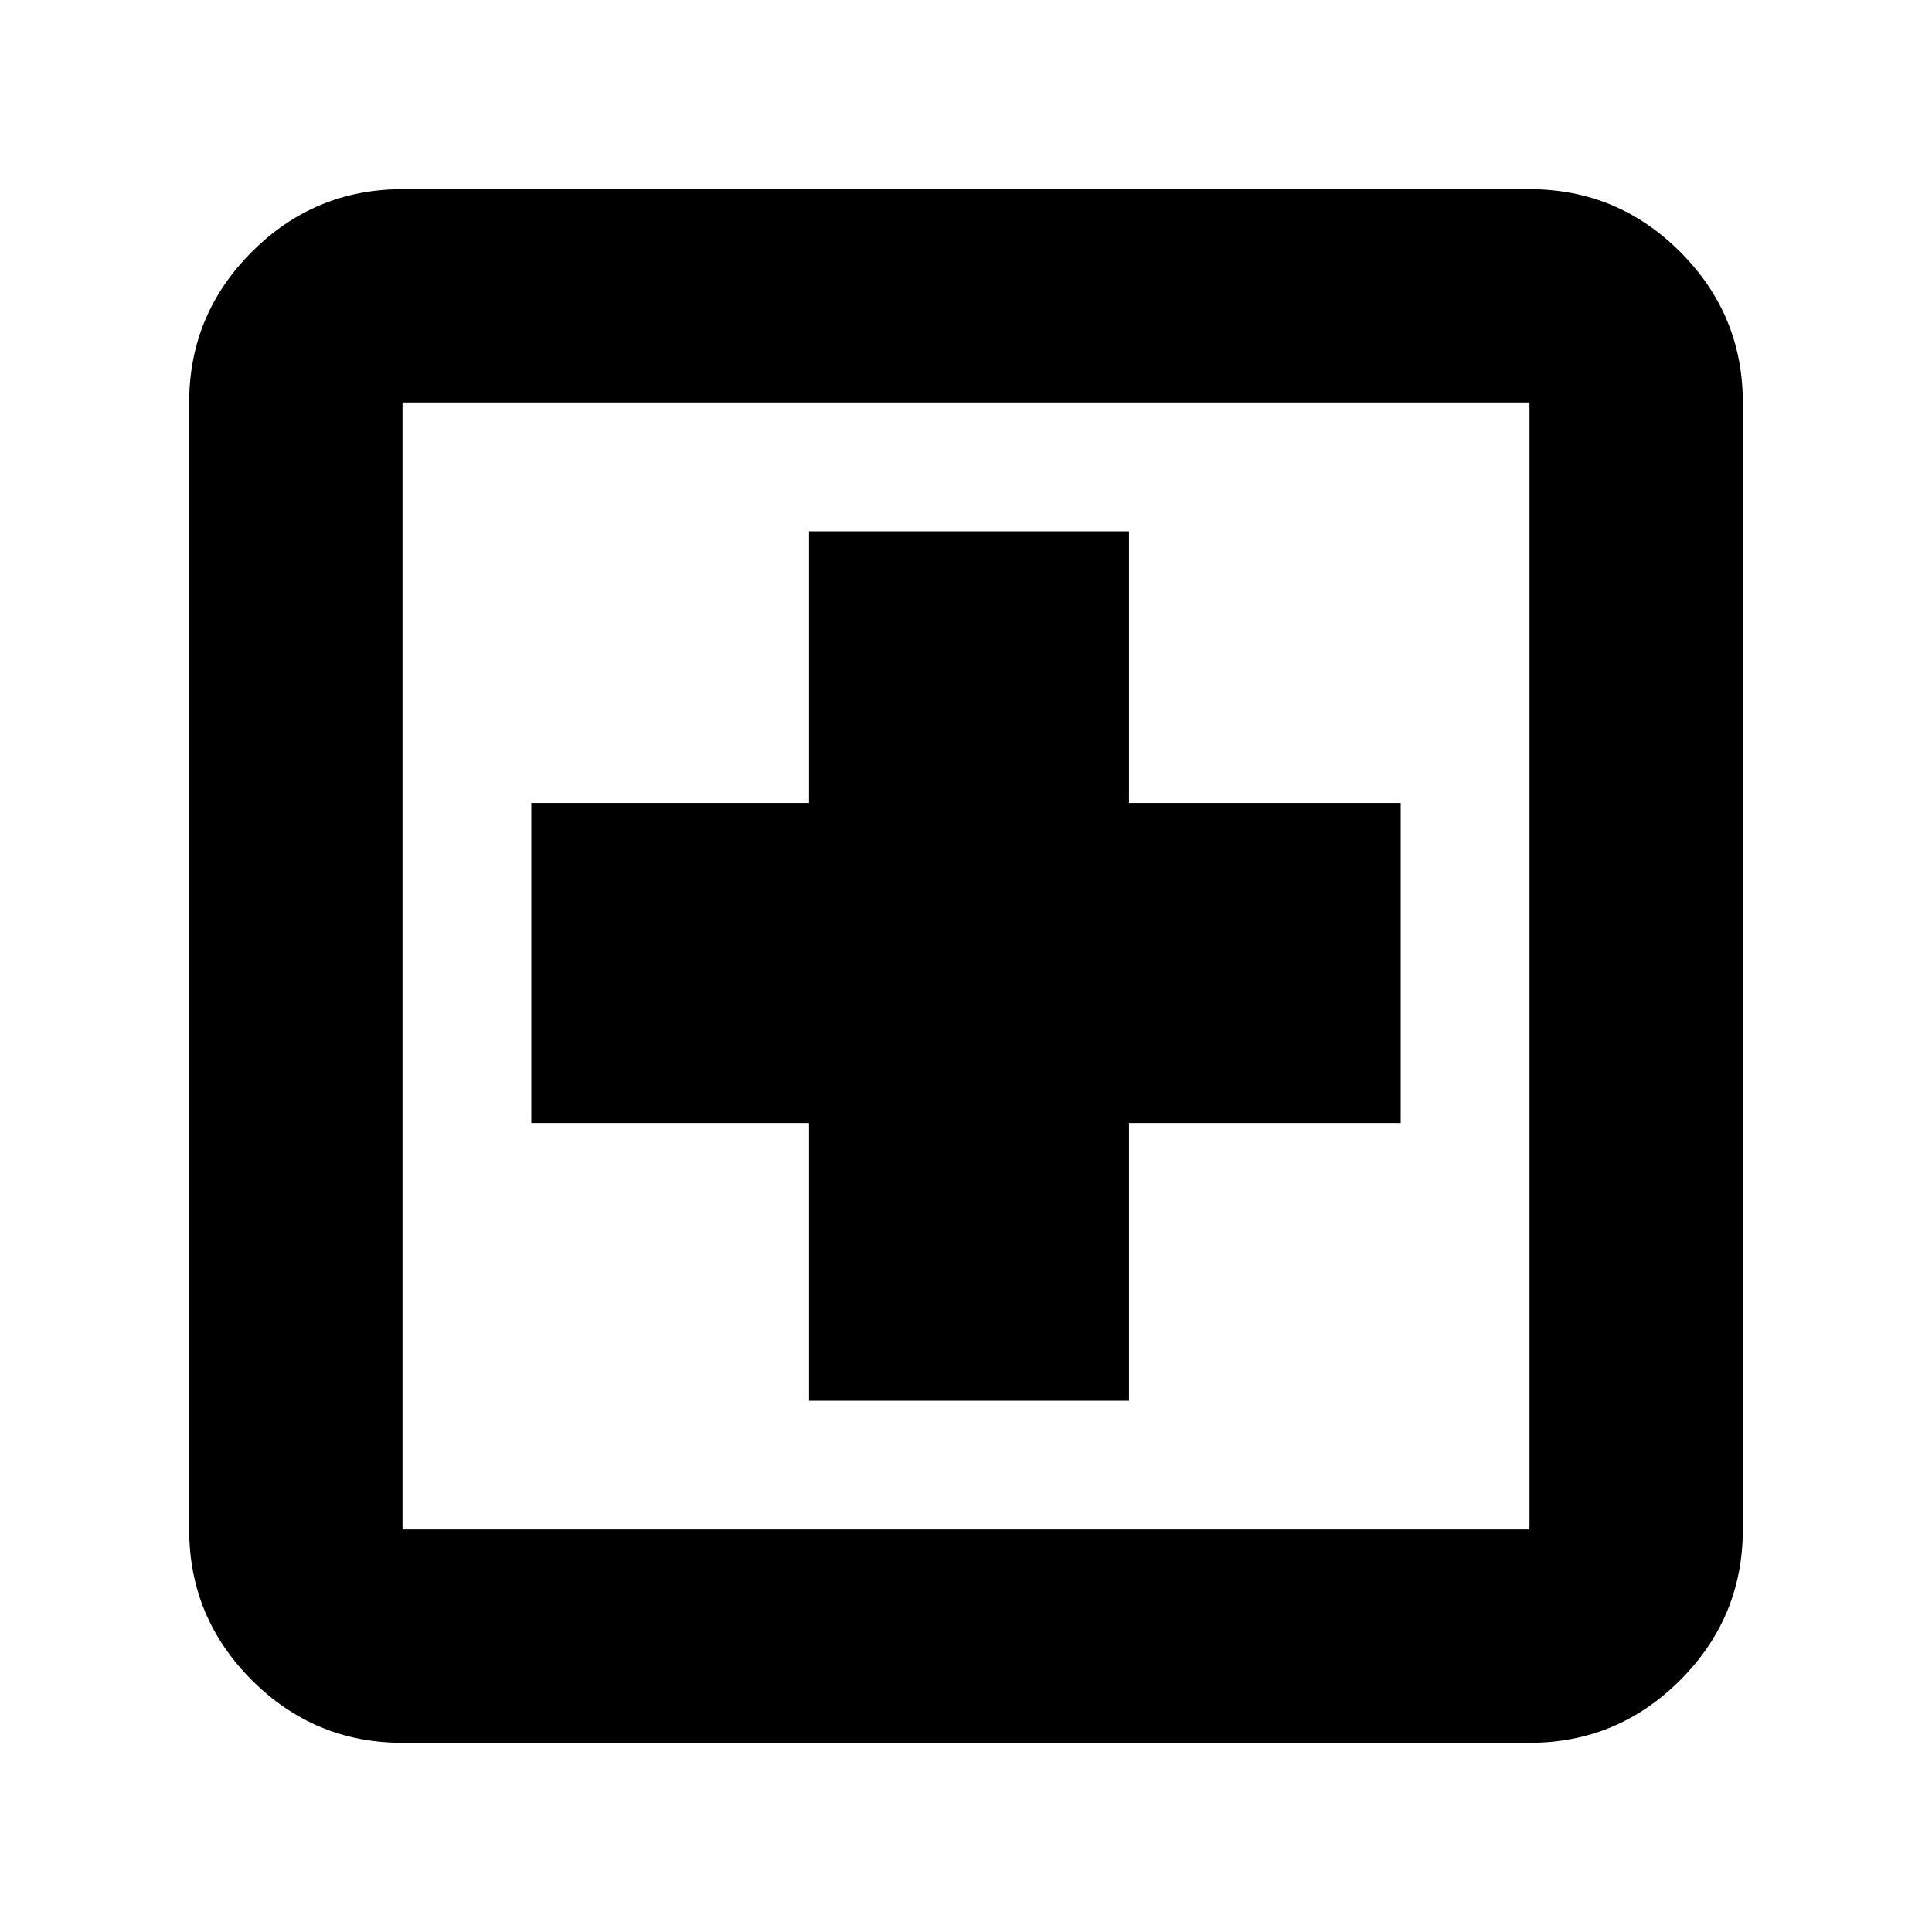 <svg xmlns="http://www.w3.org/2000/svg" height="24" viewBox="0 -960 960 960" width="24"><path d="M402-264h159v-138h135v-159H561v-135H402v135H264v159h138v138ZM200-94q-43.725 0-74.863-31.137Q94-156.275 94-200v-560q0-43.725 31.137-74.862Q156.275-866 200-866h560q43.725 0 74.862 31.138Q866-803.725 866-760v560q0 43.725-31.138 74.863Q803.725-94 760-94H200Zm0-106h560v-560H200v560Zm0-560v560-560Z"/></svg>